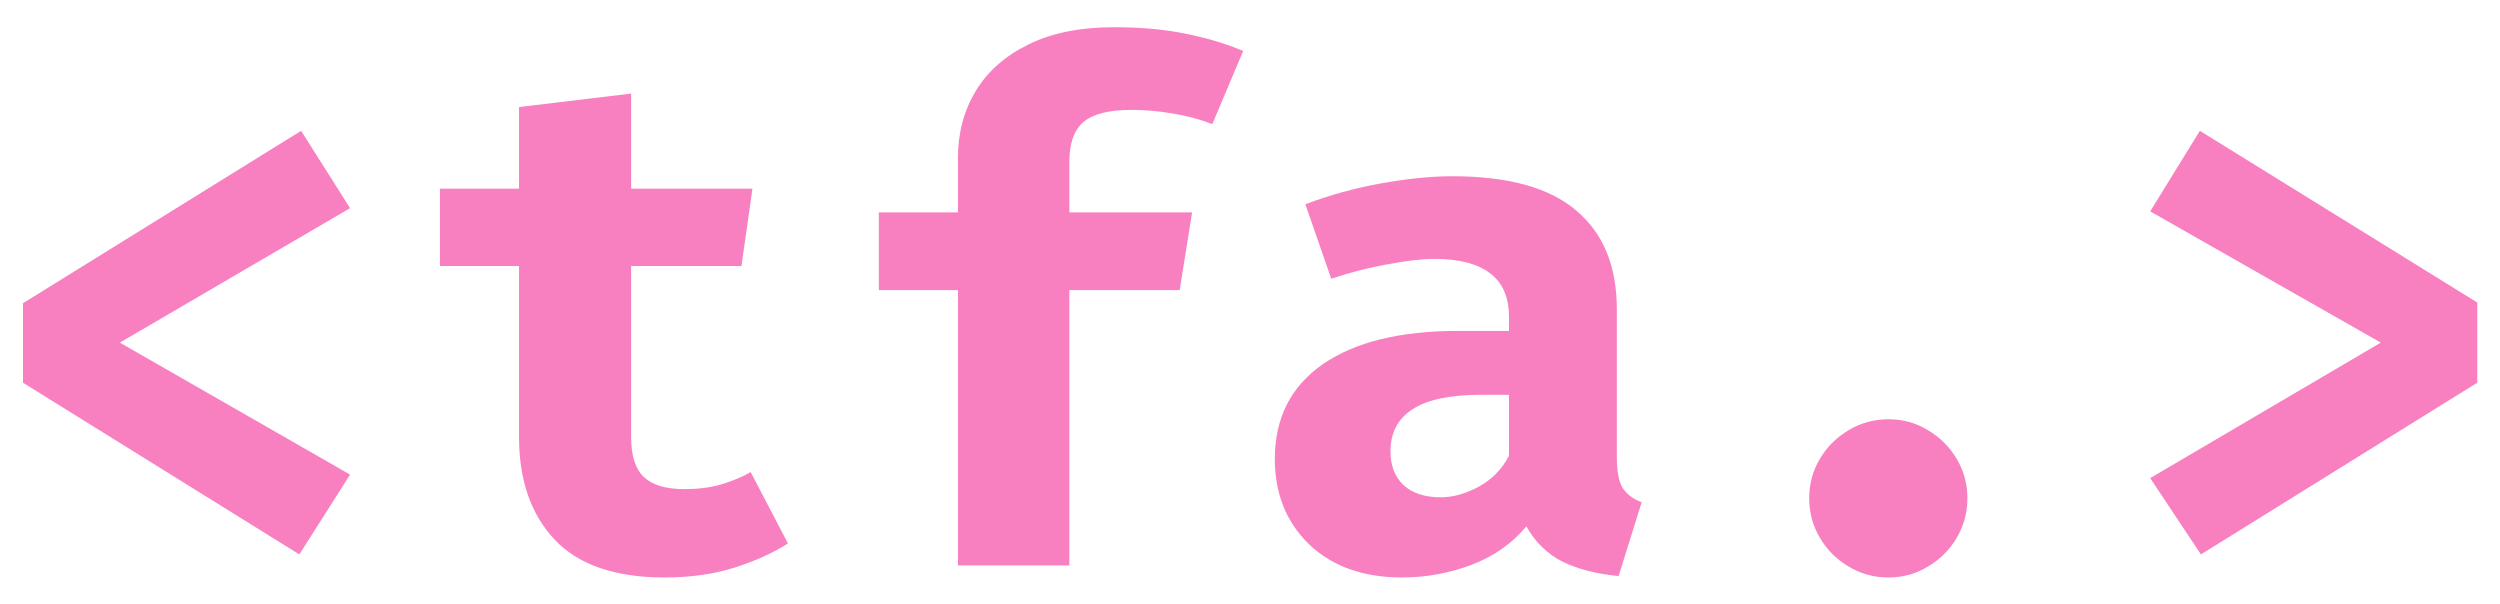 <svg fill="none" height="109" viewBox="0 0 451 109" width="451" xmlns="http://www.w3.org/2000/svg" xmlns:xlink="http://www.w3.org/1999/xlink"><filter id="a" color-interpolation-filters="sRGB" filterUnits="userSpaceOnUse" height="107.264" width="450.758" x=".146" y=".912"><feFlood flood-opacity="0" result="BackgroundImageFix"/><feColorMatrix in="SourceAlpha" result="hardAlpha" type="matrix" values="0 0 0 0 0 0 0 0 0 0 0 0 0 0 0 0 0 0 127 0"/><feOffset dy="4"/><feGaussianBlur stdDeviation="2"/><feComposite in2="hardAlpha" operator="out"/><feColorMatrix type="matrix" values="0 0 0 0 0 0 0 0 0 0 0 0 0 0 0 0 0 0 0.25 0"/><feBlend in2="BackgroundImageFix" mode="normal" result="effect1_dropShadow_190_6"/><feBlend in="SourceGraphic" in2="effect1_dropShadow_190_6" mode="normal" result="shape"/></filter><g filter="url(#a)"><path d="m54.322 19.6 8.832 13.952-41.536 24.256 41.536 23.808-9.152 14.4-49.856-30.976v-14.336zm87.822 74.432c-2.645 1.707-5.845 3.157-9.6 4.352s-7.979 1.792-12.672 1.792c-8.875 0-15.467-2.261-19.776-6.784-4.309-4.565-6.464-10.752-6.464-18.56v-30.848h-14.272v-13.952h14.272v-14.72l20.224-2.432v17.152h21.888l-1.984 13.952h-19.904v30.848c0 3.371.768 5.781 2.304 7.232s3.989 2.176 7.36 2.176c2.389 0 4.565-.277 6.528-.832 2.005-.597 3.797-1.344 5.376-2.24zm58.83-93.12c4.949 0 9.323.405 13.12 1.216 3.797.768 7.189 1.792 10.176 3.072l-5.568 13.184c-2.347-.896-4.757-1.536-7.232-1.92-2.475-.427-4.928-.64-7.36-.64-4.011 0-6.891.725-8.64 2.176-1.707 1.451-2.56 3.861-2.56 7.232v9.088h22.144l-2.24 14.016h-19.904v49.664h-20.096v-49.664h-14.272v-14.016h14.272v-9.856c0-4.48 1.067-8.491 3.2-12.032 2.133-3.541 5.291-6.336 9.472-8.384 4.181-2.091 9.344-3.136 15.488-3.136zm90.702 77.504c0 2.56.341 4.416 1.024 5.568.725 1.152 1.877 2.027 3.456 2.624l-4.16 13.312c-4.011-.384-7.403-1.259-10.176-2.624-2.731-1.408-4.885-3.52-6.464-6.336-2.603 3.115-5.931 5.44-9.984 6.976-4.053 1.493-8.192 2.24-12.416 2.24-6.997 0-12.587-1.984-16.768-5.952-4.139-4.011-6.208-9.152-6.208-15.424 0-7.381 2.88-13.077 8.64-17.088 5.803-4.011 13.952-6.016 24.448-6.016h9.152v-2.56c0-3.541-1.152-6.165-3.456-7.872-2.261-1.707-5.589-2.56-9.984-2.56-2.176 0-4.971.32-8.384.96-3.413.597-6.827 1.472-10.24 2.624l-4.672-13.44c4.395-1.664 8.96-2.923 13.696-3.776 4.779-.853 9.045-1.28 12.8-1.28 10.112 0 17.579 2.069 22.4 6.208 4.864 4.096 7.296 10.027 7.296 17.792zm-31.744 7.296c2.176 0 4.459-.64 6.848-1.92 2.389-1.323 4.203-3.179 5.44-5.568v-11.008h-4.992c-5.632 0-9.771.875-12.416 2.624-2.645 1.707-3.968 4.224-3.968 7.552 0 2.603.789 4.651 2.368 6.144 1.621 1.451 3.861 2.176 6.72 2.176zm66.446.192c0-2.603.64-4.971 1.92-7.104 1.28-2.176 3.008-3.904 5.184-5.184 2.176-1.323 4.565-1.984 7.168-1.984 2.645 0 5.035.661 7.168 1.984 2.176 1.28 3.904 3.008 5.184 5.184 1.28 2.133 1.92 4.501 1.92 7.104 0 2.56-.64 4.928-1.92 7.104s-3.008 3.904-5.184 5.184c-2.133 1.323-4.523 1.984-7.168 1.984-2.603 0-4.992-.661-7.168-1.984-2.176-1.28-3.904-3.008-5.184-5.184s-1.92-4.544-1.92-7.104zm70.478-66.304 50.048 30.976v14.464l-49.856 30.976-9.152-13.76 41.6-24.448-41.6-23.68z" fill="#f880c0"/></g></svg>